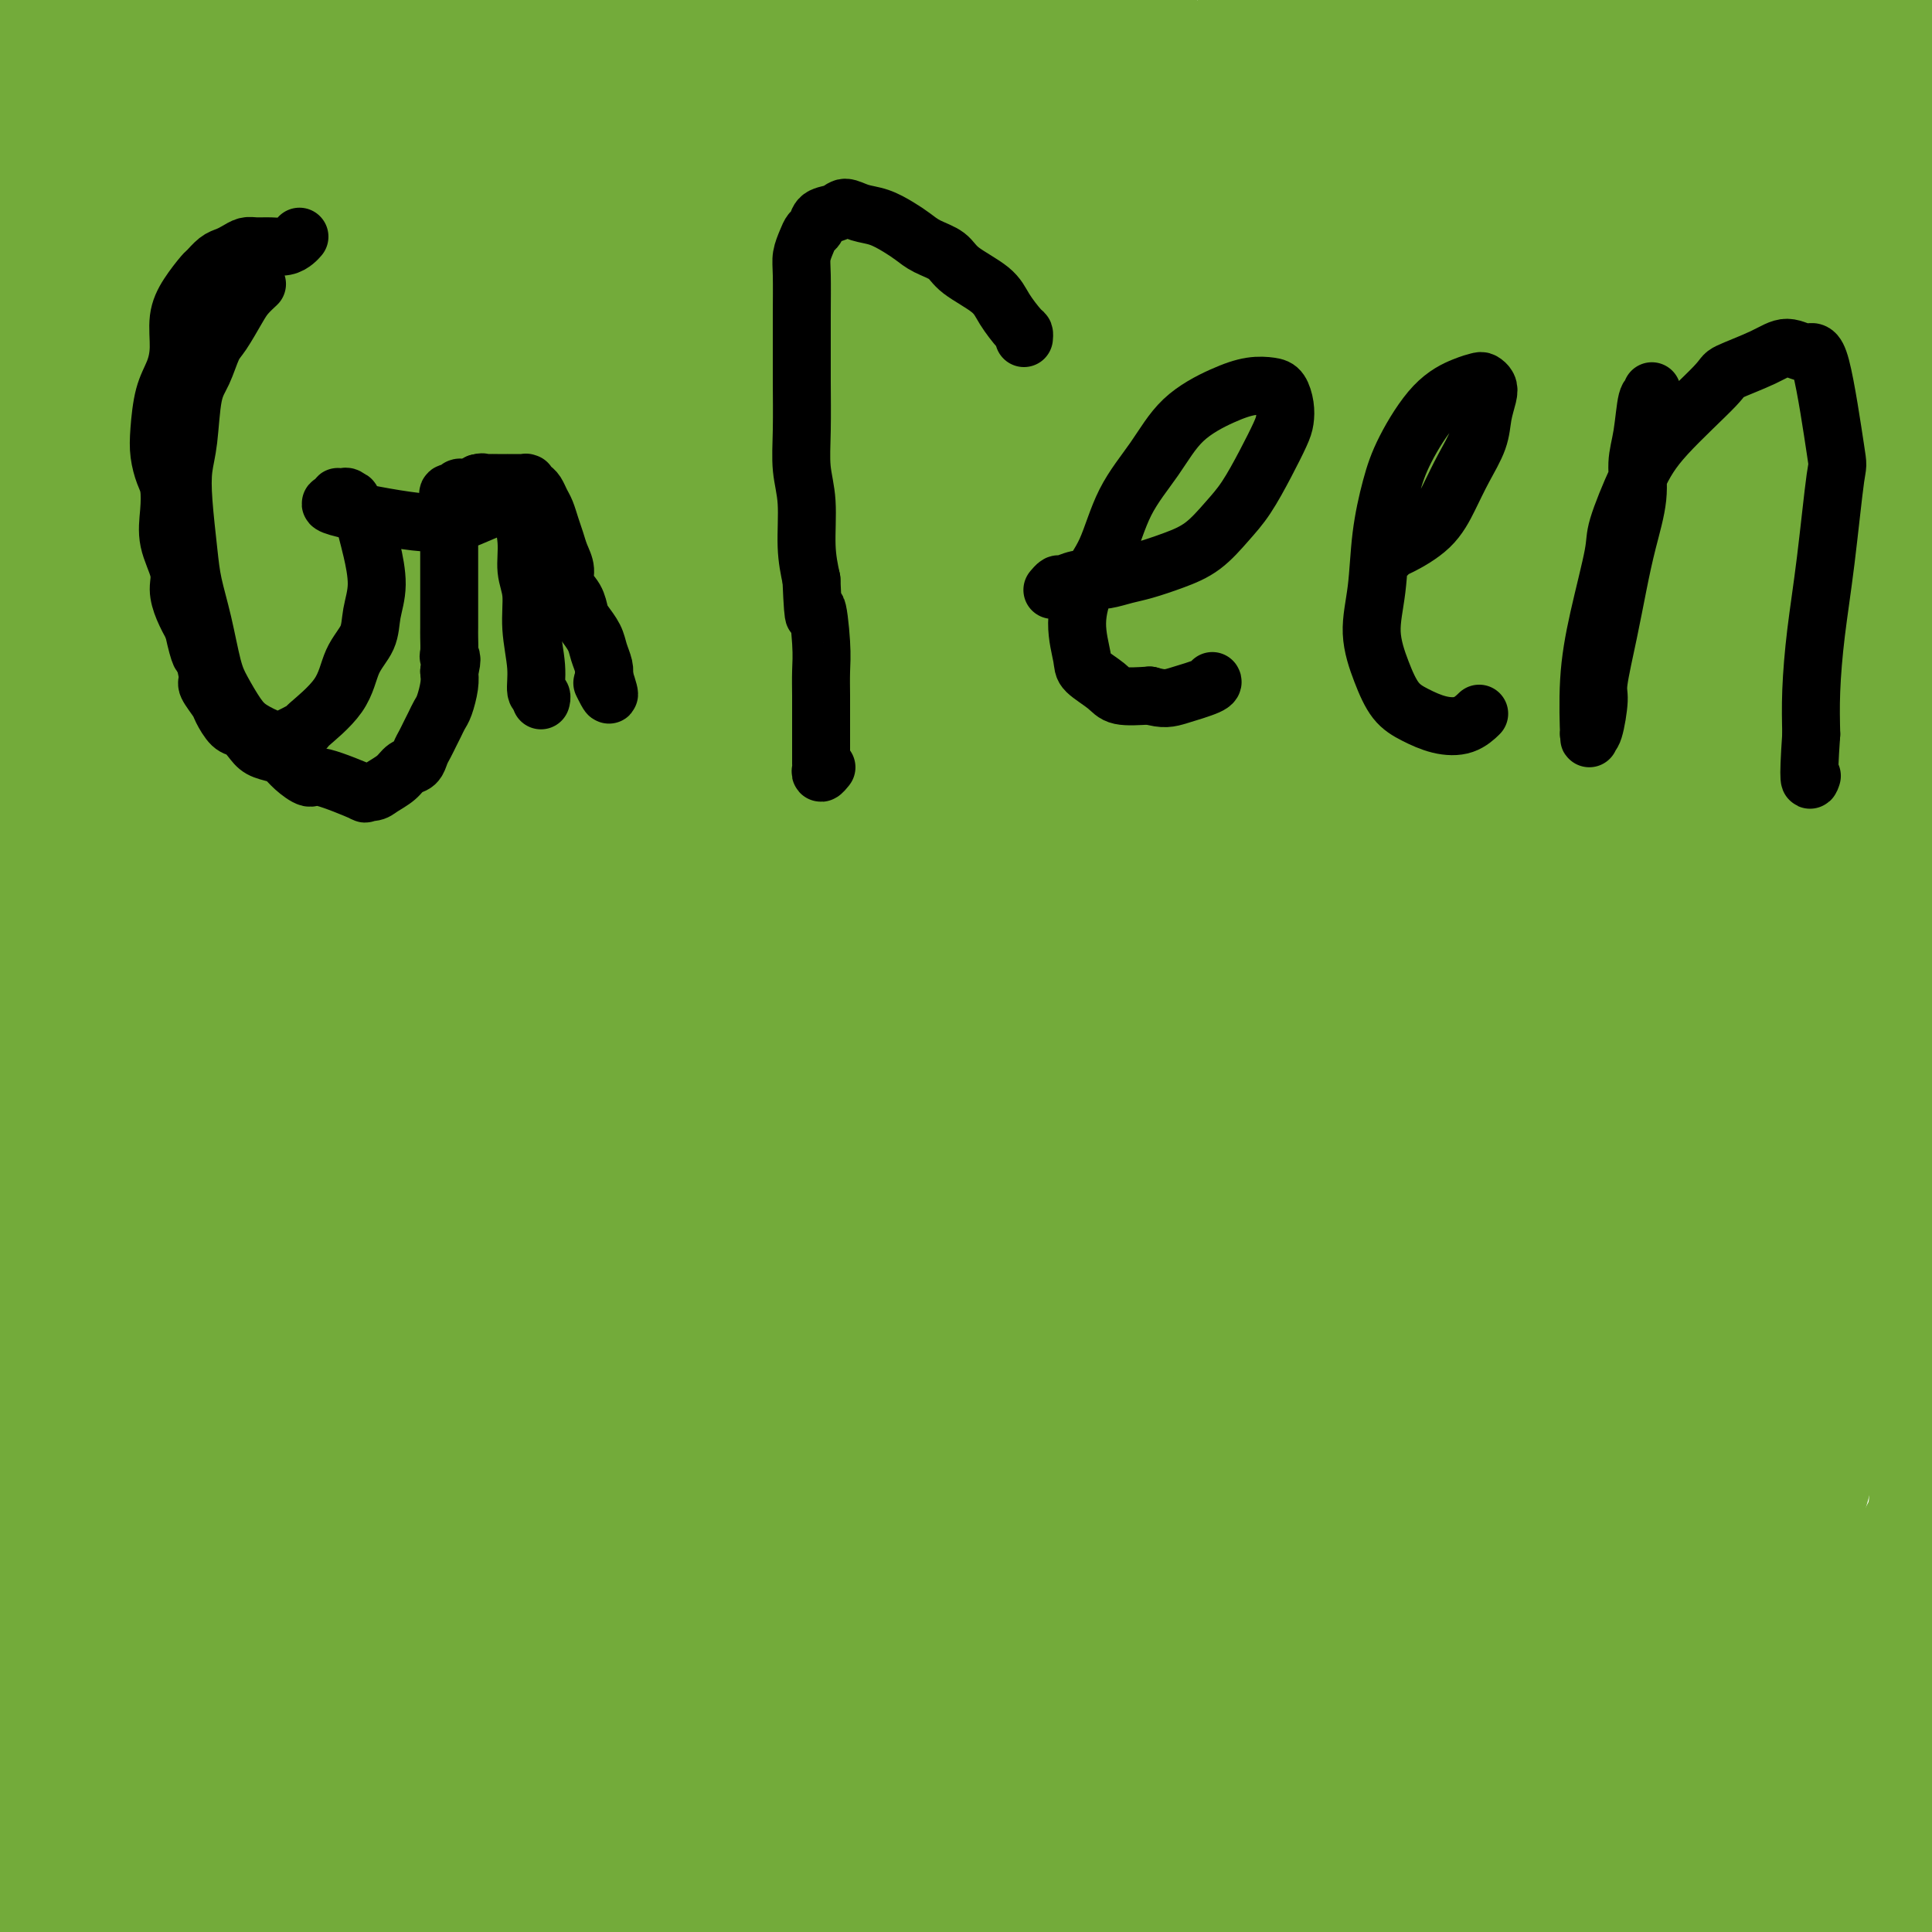 <svg viewBox='0 0 400 400' version='1.1' xmlns='http://www.w3.org/2000/svg' xmlns:xlink='http://www.w3.org/1999/xlink'><g fill='none' stroke='#73AB3A' stroke-width='6' stroke-linecap='round' stroke-linejoin='round'><path d='M110,268c0.000,0.000 0.100,0.100 0.1,0.1'/></g>
<g fill='none' stroke='#73AB3A' stroke-width='28' stroke-linecap='round' stroke-linejoin='round'><path d='M14,42c-0.094,-0.242 -0.189,-0.484 0,-1c0.189,-0.516 0.660,-1.307 1,-2c0.340,-0.693 0.547,-1.289 1,-2c0.453,-0.711 1.152,-1.539 3,-3c1.848,-1.461 4.844,-3.557 7,-5c2.156,-1.443 3.472,-2.232 5,-4c1.528,-1.768 3.267,-4.513 7,-8c3.733,-3.487 9.460,-7.714 14,-11c4.540,-3.286 7.894,-5.630 9,-7c1.106,-1.370 -0.034,-1.767 4,-4c4.034,-2.233 13.242,-6.301 17,-8c3.758,-1.699 2.065,-1.029 3,-1c0.935,0.029 4.497,-0.582 6,-1c1.503,-0.418 0.945,-0.641 1,1c0.055,1.641 0.721,5.147 0,9c-0.721,3.853 -2.829,8.052 -6,12c-3.171,3.948 -7.403,7.643 -13,15c-5.597,7.357 -12.558,18.375 -16,23c-3.442,4.625 -3.366,2.856 -6,7c-2.634,4.144 -7.978,14.201 -13,22c-5.022,7.799 -9.721,13.340 -13,18c-3.279,4.660 -5.136,8.439 -7,13c-1.864,4.561 -3.734,9.905 -6,14c-2.266,4.095 -4.927,6.941 -7,10c-2.073,3.059 -3.556,6.331 -4,8c-0.444,1.669 0.152,1.734 0,2c-0.152,0.266 -1.052,0.734 0,0c1.052,-0.734 4.055,-2.671 7,-7c2.945,-4.329 5.831,-11.050 10,-18c4.169,-6.950 9.620,-14.129 14,-21c4.380,-6.871 7.690,-13.436 11,-20'/><path d='M43,73c8.118,-13.246 10.914,-16.862 14,-22c3.086,-5.138 6.463,-11.800 10,-18c3.537,-6.200 7.235,-11.938 10,-16c2.765,-4.062 4.597,-6.447 6,-9c1.403,-2.553 2.378,-5.275 3,-7c0.622,-1.725 0.891,-2.452 1,-3c0.109,-0.548 0.056,-0.915 0,-1c-0.056,-0.085 -0.116,0.113 -4,4c-3.884,3.887 -11.591,11.464 -18,18c-6.409,6.536 -11.518,12.030 -16,18c-4.482,5.970 -8.336,12.417 -13,19c-4.664,6.583 -10.139,13.303 -13,18c-2.861,4.697 -3.108,7.372 -4,10c-0.892,2.628 -2.430,5.208 -3,7c-0.570,1.792 -0.174,2.797 0,4c0.174,1.203 0.124,2.604 0,3c-0.124,0.396 -0.323,-0.214 0,-2c0.323,-1.786 1.168,-4.749 5,-10c3.832,-5.251 10.651,-12.790 15,-19c4.349,-6.210 6.227,-11.092 9,-16c2.773,-4.908 6.442,-9.843 9,-14c2.558,-4.157 4.006,-7.534 5,-11c0.994,-3.466 1.534,-7.019 2,-9c0.466,-1.981 0.858,-2.391 1,-3c0.142,-0.609 0.035,-1.417 0,-2c-0.035,-0.583 0.001,-0.940 -1,-1c-1.001,-0.060 -3.039,0.176 -7,3c-3.961,2.824 -9.846,8.235 -15,12c-5.154,3.765 -9.577,5.882 -14,8'/><path d='M25,34c-7.406,5.860 -7.922,9.009 -11,13c-3.078,3.991 -8.720,8.825 -12,13c-3.280,4.175 -4.200,7.690 -5,10c-0.800,2.310 -1.481,3.414 -2,4c-0.519,0.586 -0.876,0.652 -1,1c-0.124,0.348 -0.015,0.976 0,1c0.015,0.024 -0.066,-0.556 0,-1c0.066,-0.444 0.278,-0.750 2,-4c1.722,-3.250 4.955,-9.442 8,-15c3.045,-5.558 5.904,-10.483 9,-18c3.096,-7.517 6.430,-17.628 8,-22c1.570,-4.372 1.377,-3.006 2,-4c0.623,-0.994 2.061,-4.347 4,-8c1.939,-3.653 4.378,-7.606 6,-10c1.622,-2.394 2.425,-3.231 3,-4c0.575,-0.769 0.920,-1.471 1,-2c0.080,-0.529 -0.107,-0.884 0,-1c0.107,-0.116 0.506,0.008 0,1c-0.506,0.992 -1.917,2.853 -5,6c-3.083,3.147 -7.838,7.580 -11,12c-3.162,4.420 -4.731,8.826 -7,13c-2.269,4.174 -5.239,8.116 -8,13c-2.761,4.884 -5.314,10.711 -7,14c-1.686,3.289 -2.504,4.039 -3,5c-0.496,0.961 -0.668,2.133 -1,3c-0.332,0.867 -0.824,1.428 -1,2c-0.176,0.572 -0.037,1.153 0,1c0.037,-0.153 -0.029,-1.041 0,-1c0.029,0.041 0.151,1.012 2,-2c1.849,-3.012 5.424,-10.006 9,-17'/><path d='M5,37c3.479,-6.895 6.677,-14.134 9,-20c2.323,-5.866 3.771,-10.361 5,-15c1.229,-4.639 2.238,-9.422 3,-13c0.762,-3.578 1.276,-5.952 2,-8c0.724,-2.048 1.656,-3.771 2,-5c0.344,-1.229 0.099,-1.963 0,-2c-0.099,-0.037 -0.052,0.624 0,0c0.052,-0.624 0.109,-2.531 -4,3c-4.109,5.531 -12.384,18.501 -17,27c-4.616,8.499 -5.573,12.527 -7,18c-1.427,5.473 -3.326,12.393 -4,18c-0.674,5.607 -0.124,9.903 0,15c0.124,5.097 -0.177,10.997 0,17c0.177,6.003 0.831,12.109 1,17c0.169,4.891 -0.148,8.568 0,13c0.148,4.432 0.761,9.620 1,15c0.239,5.380 0.103,10.950 0,16c-0.103,5.050 -0.174,9.578 0,15c0.174,5.422 0.593,11.738 1,18c0.407,6.262 0.803,12.471 1,18c0.197,5.529 0.196,10.377 1,16c0.804,5.623 2.412,12.021 3,19c0.588,6.979 0.156,14.538 0,22c-0.156,7.462 -0.037,14.825 0,22c0.037,7.175 -0.010,14.160 0,21c0.010,6.840 0.075,13.534 0,21c-0.075,7.466 -0.289,15.702 0,20c0.289,4.298 1.083,4.656 2,9c0.917,4.344 1.959,12.672 3,21'/><path d='M7,355c1.199,6.694 1.696,8.431 2,11c0.304,2.569 0.413,5.972 1,8c0.587,2.028 1.650,2.680 2,3c0.350,0.320 -0.015,0.307 1,0c1.015,-0.307 3.408,-0.908 5,-3c1.592,-2.092 2.381,-5.673 3,-7c0.619,-1.327 1.068,-0.398 3,-7c1.932,-6.602 5.348,-20.735 7,-26c1.652,-5.265 1.538,-1.663 2,-9c0.462,-7.337 1.498,-25.611 2,-33c0.502,-7.389 0.470,-3.891 1,-13c0.530,-9.109 1.620,-30.825 2,-40c0.380,-9.175 0.048,-5.807 0,-13c-0.048,-7.193 0.187,-24.945 0,-41c-0.187,-16.055 -0.797,-30.414 -1,-38c-0.203,-7.586 0.001,-8.399 0,-11c-0.001,-2.601 -0.207,-6.989 0,-12c0.207,-5.011 0.826,-10.646 1,-17c0.174,-6.354 -0.097,-13.429 0,-18c0.097,-4.571 0.564,-6.638 1,-10c0.436,-3.362 0.842,-8.020 1,-11c0.158,-2.980 0.067,-4.283 0,-5c-0.067,-0.717 -0.111,-0.848 0,-1c0.111,-0.152 0.378,-0.324 0,3c-0.378,3.324 -1.400,10.144 -2,18c-0.600,7.856 -0.777,16.749 -1,26c-0.223,9.251 -0.493,18.861 -1,29c-0.507,10.139 -1.252,20.807 -2,32c-0.748,11.193 -1.499,22.912 -3,34c-1.501,11.088 -3.750,21.544 -6,32'/><path d='M25,236c-2.191,15.656 -3.169,21.795 -4,31c-0.831,9.205 -1.516,21.477 -2,32c-0.484,10.523 -0.767,19.296 -1,28c-0.233,8.704 -0.417,17.338 0,26c0.417,8.662 1.435,17.352 2,25c0.565,7.648 0.677,14.252 1,21c0.323,6.748 0.857,13.638 1,19c0.143,5.362 -0.105,9.196 0,12c0.105,2.804 0.562,4.578 1,6c0.438,1.422 0.858,2.492 1,3c0.142,0.508 0.008,0.455 0,0c-0.008,-0.455 0.111,-1.312 0,-4c-0.111,-2.688 -0.452,-7.208 2,-23c2.452,-15.792 7.697,-42.857 10,-59c2.303,-16.143 1.665,-21.363 2,-31c0.335,-9.637 1.643,-23.690 3,-35c1.357,-11.310 2.762,-19.877 4,-31c1.238,-11.123 2.308,-24.804 5,-37c2.692,-12.196 7.007,-22.908 10,-34c2.993,-11.092 4.664,-22.563 7,-34c2.336,-11.437 5.336,-22.839 8,-33c2.664,-10.161 4.992,-19.080 7,-28c2.008,-8.920 3.697,-17.839 5,-26c1.303,-8.161 2.219,-15.562 3,-22c0.781,-6.438 1.425,-11.912 2,-17c0.575,-5.088 1.079,-9.792 2,-14c0.921,-4.208 2.257,-7.922 3,-10c0.743,-2.078 0.892,-2.521 1,-3c0.108,-0.479 0.174,-0.994 0,-1c-0.174,-0.006 -0.587,0.497 -1,1'/><path d='M97,-2c1.149,-11.622 -3.480,5.325 -8,17c-4.520,11.675 -8.932,18.080 -13,26c-4.068,7.920 -7.791,17.356 -11,28c-3.209,10.644 -5.904,22.495 -9,34c-3.096,11.505 -6.594,22.664 -9,33c-2.406,10.336 -3.719,19.849 -5,30c-1.281,10.151 -2.529,20.941 -4,31c-1.471,10.059 -3.164,19.388 -5,28c-1.836,8.612 -3.815,16.508 -5,23c-1.185,6.492 -1.576,11.580 -2,17c-0.424,5.420 -0.882,11.172 -1,15c-0.118,3.828 0.105,5.731 0,8c-0.105,2.269 -0.536,4.904 1,4c1.536,-0.904 5.041,-5.347 7,-8c1.959,-2.653 2.373,-3.516 4,-9c1.627,-5.484 4.467,-15.588 8,-27c3.533,-11.412 7.758,-24.133 11,-35c3.242,-10.867 5.502,-19.881 8,-32c2.498,-12.119 5.233,-27.345 9,-41c3.767,-13.655 8.565,-25.741 12,-38c3.435,-12.259 5.508,-24.692 9,-36c3.492,-11.308 8.403,-21.490 12,-31c3.597,-9.510 5.880,-18.348 8,-26c2.120,-7.652 4.078,-14.118 6,-19c1.922,-4.882 3.809,-8.178 5,-10c1.191,-1.822 1.687,-2.168 2,-3c0.313,-0.832 0.445,-2.151 -1,0c-1.445,2.151 -4.466,7.771 -10,16c-5.534,8.229 -13.581,19.065 -22,32c-8.419,12.935 -17.209,27.967 -26,43'/><path d='M68,68c-12.940,22.225 -15.789,32.287 -21,46c-5.211,13.713 -12.782,31.075 -18,44c-5.218,12.925 -8.083,21.412 -11,31c-2.917,9.588 -5.888,20.277 -9,28c-3.112,7.723 -6.366,12.480 -8,16c-1.634,3.520 -1.648,5.804 -2,7c-0.352,1.196 -1.041,1.306 -1,1c0.041,-0.306 0.813,-1.027 0,1c-0.813,2.027 -3.211,6.802 0,-1c3.211,-7.802 12.032,-28.182 17,-42c4.968,-13.818 6.082,-21.076 9,-29c2.918,-7.924 7.638,-16.515 11,-25c3.362,-8.485 5.364,-16.863 7,-24c1.636,-7.137 2.905,-13.033 5,-19c2.095,-5.967 5.016,-12.005 7,-16c1.984,-3.995 3.032,-5.947 4,-8c0.968,-2.053 1.858,-4.207 2,-5c0.142,-0.793 -0.462,-0.226 0,-1c0.462,-0.774 1.991,-2.888 -1,0c-2.991,2.888 -10.501,10.780 -18,20c-7.499,9.220 -14.988,19.768 -22,32c-7.012,12.232 -13.547,26.149 -18,37c-4.453,10.851 -6.826,18.637 -9,28c-2.174,9.363 -4.151,20.303 -5,25c-0.849,4.697 -0.569,3.150 -1,7c-0.431,3.850 -1.571,13.098 -2,17c-0.429,3.902 -0.146,2.458 0,2c0.146,-0.458 0.155,0.069 0,1c-0.155,0.931 -0.473,2.266 0,1c0.473,-1.266 1.736,-5.133 3,-9'/><path d='M-13,233c3.341,-9.623 10.194,-29.679 14,-39c3.806,-9.321 4.564,-7.905 8,-15c3.436,-7.095 9.550,-22.700 15,-35c5.450,-12.300 10.237,-21.296 15,-32c4.763,-10.704 9.504,-23.117 14,-34c4.496,-10.883 8.749,-20.238 14,-30c5.251,-9.762 11.500,-19.932 15,-26c3.500,-6.068 4.250,-8.034 5,-10'/><path d='M348,255c-109.882,-104.828 -219.765,-209.656 -258,-250c-38.235,-40.344 -4.823,-16.203 10,-14c14.823,2.203 11.056,-17.533 14,-22c2.944,-4.467 12.600,6.336 4,-4c-8.600,-10.336 -35.457,-41.810 1,0c36.457,41.810 136.229,156.905 236,272'/><path d='M134,74c-0.056,-0.110 -0.112,-0.220 -1,0c-0.888,0.220 -2.606,0.769 -5,4c-2.394,3.231 -5.462,9.142 -8,15c-2.538,5.858 -4.547,11.661 -7,19c-2.453,7.339 -5.350,16.213 -9,25c-3.650,8.787 -8.054,17.486 -11,27c-2.946,9.514 -4.434,19.842 -8,30c-3.566,10.158 -9.209,20.145 -13,29c-3.791,8.855 -5.730,16.577 -8,25c-2.270,8.423 -4.871,17.548 -7,25c-2.129,7.452 -3.786,13.230 -5,19c-1.214,5.770 -1.986,11.530 -2,15c-0.014,3.470 0.729,4.650 1,6c0.271,1.350 0.070,2.869 2,2c1.930,-0.869 5.990,-4.127 11,-12c5.010,-7.873 10.969,-20.361 16,-32c5.031,-11.639 9.134,-22.430 15,-37c5.866,-14.570 13.495,-32.919 17,-41c3.505,-8.081 2.884,-5.895 10,-20c7.116,-14.105 21.968,-44.503 33,-65c11.032,-20.497 18.245,-31.093 26,-44c7.755,-12.907 16.051,-28.123 22,-39c5.949,-10.877 9.552,-17.414 13,-23c3.448,-5.586 6.742,-10.219 9,-13c2.258,-2.781 3.481,-3.709 4,-4c0.519,-0.291 0.334,0.054 1,-1c0.666,-1.054 2.181,-3.509 -1,1c-3.181,4.509 -11.059,15.982 -16,22c-4.941,6.018 -6.946,6.582 -14,16c-7.054,9.418 -19.158,27.691 -30,45c-10.842,17.309 -20.421,33.655 -30,50'/><path d='M139,118c-18.476,33.816 -34.667,70.858 -43,89c-8.333,18.142 -8.808,17.386 -14,29c-5.192,11.614 -15.101,35.599 -23,55c-7.899,19.401 -13.787,34.220 -18,47c-4.213,12.780 -6.751,23.522 -9,31c-2.249,7.478 -4.210,11.691 -5,14c-0.790,2.309 -0.411,2.715 0,2c0.411,-0.715 0.854,-2.551 0,0c-0.854,2.551 -3.005,9.488 2,-6c5.005,-15.488 17.165,-53.400 24,-75c6.835,-21.600 8.345,-26.889 17,-48c8.655,-21.111 24.454,-58.044 32,-75c7.546,-16.956 6.838,-13.937 12,-25c5.162,-11.063 16.192,-36.210 27,-57c10.808,-20.790 21.393,-37.224 31,-53c9.607,-15.776 18.236,-30.894 26,-43c7.764,-12.106 14.661,-21.201 20,-28c5.339,-6.799 9.118,-11.304 12,-15c2.882,-3.696 4.866,-6.584 6,-8c1.134,-1.416 1.419,-1.360 2,-2c0.581,-0.640 1.459,-1.975 -2,2c-3.459,3.975 -11.254,13.261 -21,25c-9.746,11.739 -21.444,25.931 -32,41c-10.556,15.069 -19.972,31.015 -30,49c-10.028,17.985 -20.669,38.010 -31,59c-10.331,20.990 -20.351,42.945 -30,65c-9.649,22.055 -18.927,44.211 -27,66c-8.073,21.789 -14.943,43.213 -20,62c-5.057,18.787 -8.302,34.939 -11,46c-2.698,11.061 -4.849,17.030 -7,23'/><path d='M27,388c-6.122,22.222 -2.427,12.277 -1,9c1.427,-3.277 0.585,0.112 0,2c-0.585,1.888 -0.914,2.274 2,-3c2.914,-5.274 9.072,-16.207 15,-31c5.928,-14.793 11.625,-33.446 18,-52c6.375,-18.554 13.428,-37.010 21,-57c7.572,-19.990 15.662,-41.515 24,-62c8.338,-20.485 16.925,-39.931 24,-56c7.075,-16.069 12.637,-28.760 23,-51c10.363,-22.240 25.526,-54.029 33,-70c7.474,-15.971 7.260,-16.123 8,-18c0.740,-1.877 2.435,-5.481 3,-7c0.565,-1.519 0.001,-0.955 0,-1c-0.001,-0.045 0.560,-0.698 -4,3c-4.560,3.698 -14.243,11.748 -25,23c-10.757,11.252 -22.588,25.705 -34,42c-11.412,16.295 -22.404,34.432 -34,55c-11.596,20.568 -23.794,43.565 -35,67c-11.206,23.435 -21.419,47.306 -30,72c-8.581,24.694 -15.529,50.209 -20,69c-4.471,18.791 -6.466,30.856 -8,39c-1.534,8.144 -2.609,12.367 -3,15c-0.391,2.633 -0.099,3.676 0,4c0.099,0.324 0.005,-0.071 0,0c-0.005,0.071 0.078,0.608 3,-8c2.922,-8.608 8.684,-26.362 14,-43c5.316,-16.638 10.188,-32.161 16,-50c5.812,-17.839 12.565,-37.995 19,-58c6.435,-20.005 12.553,-39.859 19,-59c6.447,-19.141 13.224,-37.571 20,-56'/><path d='M95,106c18.110,-52.434 17.886,-46.518 23,-56c5.114,-9.482 15.565,-34.361 25,-53c9.435,-18.639 17.854,-31.038 25,-42c7.146,-10.962 13.021,-20.488 18,-28c4.979,-7.512 9.063,-13.009 12,-17c2.937,-3.991 4.727,-6.476 6,-8c1.273,-1.524 2.030,-2.087 2,-2c-0.030,0.087 -0.848,0.825 -1,1c-0.152,0.175 0.361,-0.214 -3,5c-3.361,5.214 -10.597,16.031 -19,28c-8.403,11.969 -17.974,25.090 -28,40c-10.026,14.910 -20.509,31.610 -31,50c-10.491,18.390 -20.991,38.472 -32,59c-11.009,20.528 -22.525,41.502 -30,58c-7.475,16.498 -10.907,28.520 -17,47c-6.093,18.480 -14.846,43.419 -18,53c-3.154,9.581 -0.708,3.805 0,2c0.708,-1.805 -0.322,0.359 -1,2c-0.678,1.641 -1.004,2.757 2,-2c3.004,-4.757 9.339,-15.387 17,-28c7.661,-12.613 16.649,-27.208 26,-43c9.351,-15.792 19.065,-32.781 29,-49c9.935,-16.219 20.092,-31.669 29,-45c8.908,-13.331 16.567,-24.542 24,-36c7.433,-11.458 14.639,-23.161 22,-33c7.361,-9.839 14.876,-17.813 21,-24c6.124,-6.187 10.858,-10.586 14,-14c3.142,-3.414 4.692,-5.842 6,-7c1.308,-1.158 2.374,-1.045 3,-1c0.626,0.045 0.813,0.023 1,0'/><path d='M220,-37c6.993,-5.864 1.977,2.476 -4,12c-5.977,9.524 -12.914,20.231 -21,32c-8.086,11.769 -17.323,24.601 -26,39c-8.677,14.399 -16.796,30.365 -26,48c-9.204,17.635 -19.494,36.937 -29,57c-9.506,20.063 -18.227,40.886 -27,63c-8.773,22.114 -17.598,45.519 -25,69c-7.402,23.481 -13.381,47.036 -17,67c-3.619,19.964 -4.879,36.336 -6,48c-1.121,11.664 -2.104,18.621 -1,25c1.104,6.379 4.294,12.179 7,13c2.706,0.821 4.926,-3.336 8,-9c3.074,-5.664 7.000,-12.834 15,-33c8.000,-20.166 20.075,-53.328 25,-67c4.925,-13.672 2.702,-7.855 10,-27c7.298,-19.145 24.117,-63.253 31,-82c6.883,-18.747 3.830,-12.133 11,-27c7.170,-14.867 24.564,-51.215 36,-72c11.436,-20.785 16.916,-26.008 24,-36c7.084,-9.992 15.774,-24.755 20,-32c4.226,-7.245 3.988,-6.972 6,-10c2.012,-3.028 6.275,-9.355 10,-14c3.725,-4.645 6.912,-7.607 8,-9c1.088,-1.393 0.076,-1.216 0,-1c-0.076,0.216 0.783,0.472 1,1c0.217,0.528 -0.210,1.327 -5,9c-4.790,7.673 -13.943,22.220 -23,37c-9.057,14.780 -18.016,29.794 -28,47c-9.984,17.206 -20.992,36.603 -32,56'/><path d='M162,167c-18.819,34.252 -22.366,45.383 -29,63c-6.634,17.617 -16.356,41.720 -24,62c-7.644,20.280 -13.212,36.736 -17,50c-3.788,13.264 -5.797,23.335 -8,31c-2.203,7.665 -4.599,12.922 -6,17c-1.401,4.078 -1.809,6.977 -2,9c-0.191,2.023 -0.167,3.172 0,3c0.167,-0.172 0.478,-1.663 0,0c-0.478,1.663 -1.744,6.481 4,-4c5.744,-10.481 18.497,-36.262 27,-57c8.503,-20.738 12.757,-36.434 19,-53c6.243,-16.566 14.475,-34.002 24,-55c9.525,-20.998 20.344,-45.559 26,-61c5.656,-15.441 6.151,-21.761 27,-57c20.849,-35.239 62.053,-99.397 79,-126c16.947,-26.603 9.637,-15.650 9,-14c-0.637,1.650 5.398,-6.001 9,-11c3.602,-4.999 4.771,-7.345 6,-9c1.229,-1.655 2.517,-2.619 3,-3c0.483,-0.381 0.159,-0.180 -1,1c-1.159,1.180 -3.154,3.337 -9,11c-5.846,7.663 -15.545,20.830 -26,35c-10.455,14.170 -21.668,29.342 -33,46c-11.332,16.658 -22.784,34.803 -34,54c-11.216,19.197 -22.196,39.447 -32,58c-9.804,18.553 -18.431,35.408 -26,52c-7.569,16.592 -14.080,32.922 -20,46c-5.920,13.078 -11.248,22.906 -16,33c-4.752,10.094 -8.929,20.456 -12,28c-3.071,7.544 -5.035,12.272 -7,17'/><path d='M93,333c-8.908,20.525 -3.679,9.837 -2,7c1.679,-2.837 -0.193,2.178 -1,4c-0.807,1.822 -0.549,0.451 -1,1c-0.451,0.549 -1.611,3.018 1,-1c2.611,-4.018 8.995,-14.522 15,-26c6.005,-11.478 11.633,-23.930 18,-38c6.367,-14.070 13.475,-29.758 20,-45c6.525,-15.242 12.468,-30.037 20,-45c7.532,-14.963 16.651,-30.092 24,-43c7.349,-12.908 12.926,-23.595 20,-36c7.074,-12.405 15.644,-26.529 24,-39c8.356,-12.471 16.499,-23.290 23,-33c6.501,-9.710 11.360,-18.313 17,-28c5.640,-9.687 12.060,-20.458 15,-26c2.940,-5.542 2.398,-5.854 2,-6c-0.398,-0.146 -0.652,-0.126 0,-1c0.652,-0.874 2.211,-2.644 0,0c-2.211,2.644 -8.192,9.701 -16,19c-7.808,9.299 -17.443,20.840 -27,33c-9.557,12.160 -19.037,24.939 -30,39c-10.963,14.061 -23.410,29.404 -34,45c-10.590,15.596 -19.324,31.445 -28,47c-8.676,15.555 -17.293,30.815 -26,46c-8.707,15.185 -17.502,30.296 -25,45c-7.498,14.704 -13.699,29.000 -20,42c-6.301,13.000 -12.702,24.704 -17,35c-4.298,10.296 -6.492,19.182 -9,26c-2.508,6.818 -5.329,11.566 -7,16c-1.671,4.434 -2.192,8.552 -3,11c-0.808,2.448 -1.904,3.224 -3,4'/><path d='M43,386c-3.423,9.089 -0.980,3.310 0,1c0.980,-2.310 0.499,-1.152 0,0c-0.499,1.152 -1.015,2.296 2,-1c3.015,-3.296 9.559,-11.034 16,-21c6.441,-9.966 12.777,-22.161 18,-33c5.223,-10.839 9.331,-20.321 15,-32c5.669,-11.679 12.898,-25.555 19,-38c6.102,-12.445 11.076,-23.461 16,-36c4.924,-12.539 9.797,-26.603 15,-38c5.203,-11.397 10.735,-20.126 15,-29c4.265,-8.874 7.261,-17.891 11,-26c3.739,-8.109 8.220,-15.308 10,-19c1.780,-3.692 0.858,-3.877 3,-7c2.142,-3.123 7.347,-9.183 1,-2c-6.347,7.183 -24.245,27.608 -33,38c-8.755,10.392 -8.367,10.752 -12,18c-3.633,7.248 -11.287,21.386 -18,33c-6.713,11.614 -12.483,20.705 -17,29c-4.517,8.295 -7.780,15.793 -11,23c-3.220,7.207 -6.398,14.121 -10,21c-3.602,6.879 -7.628,13.722 -11,20c-3.372,6.278 -6.092,11.991 -9,17c-2.908,5.009 -6.006,9.315 -9,14c-2.994,4.685 -5.885,9.751 -8,14c-2.115,4.249 -3.454,7.681 -6,12c-2.546,4.319 -6.298,9.525 -10,15c-3.702,5.475 -7.353,11.220 -10,16c-2.647,4.780 -4.290,8.595 -6,12c-1.710,3.405 -3.489,6.402 -5,9c-1.511,2.598 -2.756,4.799 -4,7'/><path d='M5,403c-9.381,15.892 -3.835,6.120 -2,3c1.835,-3.120 -0.042,0.410 -1,2c-0.958,1.590 -0.998,1.241 -1,1c-0.002,-0.241 0.034,-0.373 0,-1c-0.034,-0.627 -0.138,-1.750 0,-2c0.138,-0.250 0.517,0.372 3,-2c2.483,-2.372 7.070,-7.739 12,-12c4.930,-4.261 10.201,-7.415 13,-9c2.799,-1.585 3.124,-1.602 6,-4c2.876,-2.398 8.303,-7.179 17,-10c8.697,-2.821 20.662,-3.684 26,-4c5.338,-0.316 4.047,-0.085 4,0c-0.047,0.085 1.151,0.025 4,0c2.849,-0.025 7.350,-0.014 11,0c3.650,0.014 6.450,0.031 10,0c3.550,-0.031 7.852,-0.110 12,0c4.148,0.110 8.143,0.410 12,1c3.857,0.590 7.575,1.470 13,2c5.425,0.530 12.557,0.708 16,1c3.443,0.292 3.198,0.696 6,1c2.802,0.304 8.653,0.506 12,1c3.347,0.494 4.192,1.278 6,2c1.808,0.722 4.578,1.381 7,2c2.422,0.619 4.494,1.197 7,2c2.506,0.803 5.444,1.832 7,3c1.556,1.168 1.730,2.477 2,3c0.270,0.523 0.635,0.262 1,0'/><path d='M208,383c4.808,1.972 1.829,0.904 1,1c-0.829,0.096 0.491,1.358 1,2c0.509,0.642 0.206,0.665 0,1c-0.206,0.335 -0.314,0.981 -2,2c-1.686,1.019 -4.948,2.410 -8,4c-3.052,1.590 -5.893,3.380 -11,6c-5.107,2.620 -12.481,6.071 -17,8c-4.519,1.929 -6.184,2.337 -9,3c-2.816,0.663 -6.783,1.581 -13,2c-6.217,0.419 -14.685,0.337 -20,0c-5.315,-0.337 -7.479,-0.931 -10,-2c-2.521,-1.069 -5.401,-2.612 -9,-4c-3.599,-1.388 -7.919,-2.620 -11,-4c-3.081,-1.380 -4.923,-2.909 -7,-4c-2.077,-1.091 -4.388,-1.742 -7,-3c-2.612,-1.258 -5.523,-3.121 -8,-4c-2.477,-0.879 -4.520,-0.775 -6,-1c-1.480,-0.225 -2.398,-0.779 -3,-1c-0.602,-0.221 -0.889,-0.109 -1,0c-0.111,0.109 -0.047,0.214 0,0c0.047,-0.214 0.076,-0.748 0,-1c-0.076,-0.252 -0.258,-0.220 1,-1c1.258,-0.780 3.955,-2.370 7,-4c3.045,-1.630 6.438,-3.301 11,-5c4.562,-1.699 10.293,-3.426 16,-5c5.707,-1.574 11.388,-2.996 17,-4c5.612,-1.004 11.154,-1.589 17,-2c5.846,-0.411 11.997,-0.649 18,-1c6.003,-0.351 11.858,-0.815 17,-1c5.142,-0.185 9.571,-0.093 14,0'/><path d='M186,365c13.127,-0.361 12.945,0.736 15,1c2.055,0.264 6.348,-0.305 11,0c4.652,0.305 9.665,1.486 13,2c3.335,0.514 4.994,0.362 8,1c3.006,0.638 7.360,2.066 11,3c3.640,0.934 6.566,1.374 9,2c2.434,0.626 4.376,1.437 7,2c2.624,0.563 5.929,0.879 9,1c3.071,0.121 5.907,0.046 8,0c2.093,-0.046 3.441,-0.062 5,0c1.559,0.062 3.327,0.203 6,0c2.673,-0.203 6.249,-0.750 8,-1c1.751,-0.250 1.676,-0.203 5,-1c3.324,-0.797 10.046,-2.438 13,-3c2.954,-0.562 2.138,-0.045 3,0c0.862,0.045 3.401,-0.384 5,-1c1.599,-0.616 2.259,-1.421 3,-2c0.741,-0.579 1.565,-0.933 2,-1c0.435,-0.067 0.482,0.154 1,0c0.518,-0.154 1.506,-0.684 2,-1c0.494,-0.316 0.492,-0.417 1,-1c0.508,-0.583 1.525,-1.646 3,-4c1.475,-2.354 3.409,-5.999 5,-9c1.591,-3.001 2.841,-5.358 5,-10c2.159,-4.642 5.228,-11.567 7,-18c1.772,-6.433 2.248,-12.373 3,-18c0.752,-5.627 1.779,-10.941 3,-16c1.221,-5.059 2.636,-9.862 4,-16c1.364,-6.138 2.675,-13.611 4,-21c1.325,-7.389 2.662,-14.695 4,-22'/><path d='M369,232c3.539,-18.220 3.386,-17.271 4,-20c0.614,-2.729 1.996,-9.137 3,-15c1.004,-5.863 1.630,-11.180 2,-15c0.370,-3.820 0.484,-6.144 1,-10c0.516,-3.856 1.435,-9.246 2,-13c0.565,-3.754 0.775,-5.874 1,-8c0.225,-2.126 0.464,-4.260 1,-6c0.536,-1.740 1.367,-3.085 1,-2c-0.367,1.085 -1.934,4.602 -1,2c0.934,-2.602 4.368,-11.323 -3,20c-7.368,31.323 -25.540,102.691 -33,131c-7.460,28.309 -4.210,13.561 -5,15c-0.790,1.439 -5.621,19.066 -8,31c-2.379,11.934 -2.308,18.174 -3,25c-0.692,6.826 -2.149,14.237 -3,21c-0.851,6.763 -1.097,12.879 -1,17c0.097,4.121 0.539,6.246 1,8c0.461,1.754 0.943,3.135 1,4c0.057,0.865 -0.311,1.213 0,1c0.311,-0.213 1.301,-0.987 5,-6c3.699,-5.013 10.106,-14.264 14,-24c3.894,-9.736 5.275,-19.957 9,-33c3.725,-13.043 9.794,-28.909 13,-38c3.206,-9.091 3.550,-11.406 6,-20c2.450,-8.594 7.006,-23.468 12,-40c4.994,-16.532 10.427,-34.724 14,-48c3.573,-13.276 5.287,-21.638 7,-30'/><path d='M409,179c10.735,-37.897 7.071,-28.140 6,-26c-1.071,2.140 0.449,-3.336 2,-9c1.551,-5.664 3.133,-11.517 5,-20c1.867,-8.483 4.020,-19.596 5,-25c0.980,-5.404 0.789,-5.099 1,-7c0.211,-1.901 0.826,-6.010 2,-10c1.174,-3.990 2.907,-7.862 4,-11c1.093,-3.138 1.544,-5.541 3,-8c1.456,-2.459 3.916,-4.973 5,-6c1.084,-1.027 0.793,-0.567 1,0c0.207,0.567 0.914,1.241 2,3c1.086,1.759 2.553,4.602 3,9c0.447,4.398 -0.127,10.350 -1,17c-0.873,6.650 -2.047,13.998 -4,23c-1.953,9.002 -4.686,19.657 -7,29c-2.314,9.343 -4.209,17.374 -6,27c-1.791,9.626 -3.479,20.846 -6,31c-2.521,10.154 -5.877,19.243 -9,29c-3.123,9.757 -6.013,20.182 -8,30c-1.987,9.818 -3.070,19.029 -4,30c-0.930,10.971 -1.707,23.700 -3,36c-1.293,12.300 -3.104,24.169 -5,37c-1.896,12.831 -3.878,26.623 -5,40c-1.122,13.377 -1.383,26.337 -2,38c-0.617,11.663 -1.588,22.028 -2,30c-0.412,7.972 -0.265,13.549 0,18c0.265,4.451 0.648,7.775 1,10c0.352,2.225 0.672,3.350 1,4c0.328,0.650 0.664,0.825 1,1'/><path d='M389,499c0.516,4.547 0.307,-0.587 1,-2c0.693,-1.413 2.290,0.895 5,-5c2.710,-5.895 6.534,-19.993 9,-31c2.466,-11.007 3.573,-18.924 5,-28c1.427,-9.076 3.172,-19.311 5,-29c1.828,-9.689 3.738,-18.831 6,-30c2.262,-11.169 4.875,-24.366 7,-40c2.125,-15.634 3.761,-33.706 5,-43c1.239,-9.294 2.082,-9.810 10,-39c7.918,-29.190 22.910,-87.053 29,-110c6.090,-22.947 3.278,-10.978 3,-10c-0.278,0.978 1.978,-9.034 3,-15c1.022,-5.966 0.808,-7.885 1,-9c0.192,-1.115 0.788,-1.426 1,-2c0.212,-0.574 0.040,-1.412 0,-1c-0.040,0.412 0.050,2.074 0,3c-0.050,0.926 -0.242,1.116 -2,8c-1.758,6.884 -5.082,20.464 -9,33c-3.918,12.536 -8.429,24.030 -12,38c-3.571,13.970 -6.202,30.416 -10,46c-3.798,15.584 -8.763,30.307 -12,44c-3.237,13.693 -4.745,26.358 -7,39c-2.255,12.642 -5.258,25.263 -8,36c-2.742,10.737 -5.222,19.590 -7,28c-1.778,8.410 -2.855,16.378 -4,24c-1.145,7.622 -2.358,14.899 -3,20c-0.642,5.101 -0.711,8.027 -1,12c-0.289,3.973 -0.797,8.992 -1,12c-0.203,3.008 -0.102,4.004 0,5'/><path d='M403,453c-1.404,11.280 -0.414,2.982 0,0c0.414,-2.982 0.254,-0.646 0,-1c-0.254,-0.354 -0.600,-3.397 -1,-9c-0.400,-5.603 -0.853,-13.766 -1,-22c-0.147,-8.234 0.014,-16.537 0,-26c-0.014,-9.463 -0.201,-20.084 0,-31c0.201,-10.916 0.789,-22.127 1,-30c0.211,-7.873 0.043,-12.409 -1,-26c-1.043,-13.591 -2.963,-36.235 -4,-46c-1.037,-9.765 -1.193,-6.649 -2,-8c-0.807,-1.351 -2.265,-7.170 -3,-11c-0.735,-3.830 -0.745,-5.671 -1,-7c-0.255,-1.329 -0.754,-2.144 -1,-3c-0.246,-0.856 -0.240,-1.752 -1,-1c-0.760,0.752 -2.287,3.153 -5,10c-2.713,6.847 -6.614,18.140 -10,27c-3.386,8.860 -6.259,15.286 -9,23c-2.741,7.714 -5.352,16.714 -7,25c-1.648,8.286 -2.332,15.857 -3,23c-0.668,7.143 -1.318,13.858 -2,20c-0.682,6.142 -1.395,11.711 -2,16c-0.605,4.289 -1.100,7.297 -1,10c0.100,2.703 0.797,5.101 1,7c0.203,1.899 -0.088,3.297 0,4c0.088,0.703 0.555,0.709 1,1c0.445,0.291 0.868,0.865 1,1c0.132,0.135 -0.026,-0.170 1,-1c1.026,-0.830 3.238,-2.185 7,-6c3.762,-3.815 9.075,-10.090 13,-16c3.925,-5.910 6.463,-11.455 9,-17'/><path d='M383,359c3.743,-5.928 8.600,-12.249 12,-18c3.400,-5.751 5.342,-10.932 7,-15c1.658,-4.068 3.032,-7.023 4,-10c0.968,-2.977 1.531,-5.975 2,-8c0.469,-2.025 0.846,-3.078 1,-4c0.154,-0.922 0.086,-1.715 0,-2c-0.086,-0.285 -0.191,-0.062 0,0c0.191,0.062 0.676,-0.035 -1,2c-1.676,2.035 -5.514,6.204 -13,22c-7.486,15.796 -18.622,43.220 -24,55c-5.378,11.780 -5.000,7.916 -6,9c-1.000,1.084 -3.377,7.117 -5,11c-1.623,3.883 -2.490,5.616 -3,7c-0.510,1.384 -0.662,2.419 -1,3c-0.338,0.581 -0.862,0.708 -1,1c-0.138,0.292 0.111,0.748 0,1c-0.111,0.252 -0.583,0.301 0,-2c0.583,-2.301 2.222,-6.950 3,-9c0.778,-2.050 0.697,-1.501 1,-2c0.303,-0.499 0.990,-2.045 2,-3c1.010,-0.955 2.343,-1.318 3,-2c0.657,-0.682 0.638,-1.684 1,-2c0.362,-0.316 1.103,0.052 1,0c-0.103,-0.052 -1.052,-0.526 -2,-1'/><path d='M364,392c0.923,-2.945 -0.770,-0.807 -2,0c-1.230,0.807 -1.999,0.284 -3,0c-1.001,-0.284 -2.236,-0.327 -4,0c-1.764,0.327 -4.058,1.026 -6,1c-1.942,-0.026 -3.533,-0.776 -5,-1c-1.467,-0.224 -2.809,0.080 -4,0c-1.191,-0.080 -2.230,-0.543 -4,-1c-1.770,-0.457 -4.272,-0.909 -6,-1c-1.728,-0.091 -2.683,0.178 -10,0c-7.317,-0.178 -20.995,-0.805 -29,-1c-8.005,-0.195 -10.338,0.042 -14,0c-3.662,-0.042 -8.654,-0.361 -13,0c-4.346,0.361 -8.045,1.403 -12,2c-3.955,0.597 -8.167,0.748 -12,1c-3.833,0.252 -7.286,0.604 -11,1c-3.714,0.396 -7.689,0.835 -11,1c-3.311,0.165 -5.958,0.055 -10,0c-4.042,-0.055 -9.478,-0.056 -13,0c-3.522,0.056 -5.128,0.170 -9,0c-3.872,-0.170 -10.010,-0.624 -14,-1c-3.990,-0.376 -5.832,-0.674 -9,-1c-3.168,-0.326 -7.661,-0.678 -11,-1c-3.339,-0.322 -5.523,-0.612 -8,-1c-2.477,-0.388 -5.245,-0.875 -8,-1c-2.755,-0.125 -5.495,0.110 -8,0c-2.505,-0.110 -4.775,-0.566 -6,-1c-1.225,-0.434 -1.407,-0.848 -2,-1c-0.593,-0.152 -1.598,-0.044 -2,0c-0.402,0.044 -0.201,0.022 0,0'/><path d='M118,387c-10.718,-1.079 -3.512,-0.275 1,0c4.512,0.275 6.332,0.023 9,0c2.668,-0.023 6.185,0.185 11,0c4.815,-0.185 10.930,-0.763 17,-2c6.070,-1.237 12.096,-3.133 18,-5c5.904,-1.867 11.686,-3.705 17,-5c5.314,-1.295 10.158,-2.047 16,-3c5.842,-0.953 12.681,-2.109 18,-3c5.319,-0.891 9.119,-1.518 12,-2c2.881,-0.482 4.844,-0.819 14,-1c9.156,-0.181 25.507,-0.207 34,0c8.493,0.207 9.129,0.648 11,1c1.871,0.352 4.975,0.616 7,1c2.025,0.384 2.969,0.887 4,1c1.031,0.113 2.149,-0.166 3,0c0.851,0.166 1.435,0.777 2,1c0.565,0.223 1.112,0.057 1,0c-0.112,-0.057 -0.883,-0.007 -1,0c-0.117,0.007 0.419,-0.030 0,0c-0.419,0.030 -1.793,0.127 -3,0c-1.207,-0.127 -2.248,-0.479 -6,0c-3.752,0.479 -10.215,1.788 -12,2c-1.785,0.212 1.107,-0.672 -3,1c-4.107,1.672 -15.214,5.902 -28,10c-12.786,4.098 -27.250,8.065 -35,9c-7.750,0.935 -8.786,-1.161 -11,-2c-2.214,-0.839 -5.607,-0.419 -9,0'/><path d='M205,390c-5.143,-0.466 -7.999,-0.632 -10,-1c-2.001,-0.368 -3.146,-0.938 -6,-2c-2.854,-1.062 -7.418,-2.616 -11,-4c-3.582,-1.384 -6.184,-2.598 -9,-4c-2.816,-1.402 -5.847,-2.992 -10,-5c-4.153,-2.008 -9.429,-4.434 -13,-6c-3.571,-1.566 -5.438,-2.272 -8,-3c-2.562,-0.728 -5.821,-1.478 -11,-4c-5.179,-2.522 -12.279,-6.814 -16,-9c-3.721,-2.186 -4.061,-2.264 -5,-3c-0.939,-0.736 -2.475,-2.130 -4,-3c-1.525,-0.870 -3.038,-1.216 -4,-2c-0.962,-0.784 -1.372,-2.007 -2,-2c-0.628,0.007 -1.473,1.245 0,-4c1.473,-5.245 5.265,-16.974 10,-28c4.735,-11.026 10.413,-21.348 18,-33c7.587,-11.652 17.084,-24.633 26,-38c8.916,-13.367 17.253,-27.122 26,-40c8.747,-12.878 17.905,-24.881 27,-37c9.095,-12.119 18.126,-24.353 26,-36c7.874,-11.647 14.592,-22.708 23,-36c8.408,-13.292 18.507,-28.817 26,-41c7.493,-12.183 12.382,-21.025 17,-30c4.618,-8.975 8.967,-18.085 13,-26c4.033,-7.915 7.751,-14.637 10,-19c2.249,-4.363 3.029,-6.367 4,-8c0.971,-1.633 2.135,-2.895 2,-3c-0.135,-0.105 -1.567,0.948 -3,2'/><path d='M321,-35c-0.587,0.998 -0.555,2.492 -7,10c-6.445,7.508 -19.367,21.029 -32,36c-12.633,14.971 -24.978,31.391 -37,49c-12.022,17.609 -23.720,36.408 -35,55c-11.280,18.592 -22.143,36.978 -31,54c-8.857,17.022 -15.709,32.680 -22,47c-6.291,14.320 -12.020,27.302 -16,38c-3.980,10.698 -6.211,19.112 -8,25c-1.789,5.888 -3.135,9.249 -4,13c-0.865,3.751 -1.249,7.893 0,7c1.249,-0.893 4.130,-6.820 11,-20c6.870,-13.180 17.729,-33.613 23,-45c5.271,-11.387 4.955,-13.727 9,-23c4.045,-9.273 12.453,-25.478 24,-49c11.547,-23.522 26.235,-54.361 33,-68c6.765,-13.639 5.609,-10.077 11,-21c5.391,-10.923 17.329,-36.332 22,-47c4.671,-10.668 2.074,-6.595 5,-12c2.926,-5.405 11.376,-20.287 15,-28c3.624,-7.713 2.421,-8.259 2,-9c-0.421,-0.741 -0.061,-1.679 0,-2c0.061,-0.321 -0.178,-0.025 0,0c0.178,0.025 0.772,-0.220 0,1c-0.772,1.220 -2.909,3.906 -13,17c-10.091,13.094 -28.135,36.597 -37,48c-8.865,11.403 -8.551,10.706 -13,18c-4.449,7.294 -13.659,22.579 -24,40c-10.341,17.421 -21.812,36.977 -27,46c-5.188,9.023 -4.094,7.511 -3,6'/><path d='M167,151c-8.982,16.002 -4.436,10.008 -3,8c1.436,-2.008 -0.236,-0.031 -1,1c-0.764,1.031 -0.618,1.114 0,-2c0.618,-3.114 1.710,-9.426 5,-18c3.290,-8.574 8.778,-19.410 13,-29c4.222,-9.590 7.179,-17.934 12,-28c4.821,-10.066 11.505,-21.855 17,-32c5.495,-10.145 9.800,-18.646 13,-25c3.200,-6.354 5.295,-10.562 7,-15c1.705,-4.438 3.020,-9.108 4,-13c0.980,-3.892 1.625,-7.008 2,-9c0.375,-1.992 0.481,-2.861 1,-3c0.519,-0.139 1.452,0.453 -1,5c-2.452,4.547 -8.288,13.050 -14,22c-5.712,8.950 -11.299,18.349 -17,27c-5.701,8.651 -11.515,16.555 -16,24c-4.485,7.445 -7.642,14.431 -10,20c-2.358,5.569 -3.917,9.720 -5,12c-1.083,2.280 -1.689,2.689 -2,3c-0.311,0.311 -0.325,0.523 0,1c0.325,0.477 0.991,1.220 5,-2c4.009,-3.220 11.362,-10.402 19,-18c7.638,-7.598 15.561,-15.611 23,-24c7.439,-8.389 14.395,-17.153 21,-25c6.605,-7.847 12.858,-14.777 20,-22c7.142,-7.223 15.172,-14.740 22,-21c6.828,-6.260 12.454,-11.262 16,-15c3.546,-3.738 5.013,-6.211 7,-8c1.987,-1.789 4.493,-2.895 7,-4'/><path d='M312,-39c9.209,-8.092 6.232,-4.322 6,-3c-0.232,1.322 2.281,0.197 4,0c1.719,-0.197 2.643,0.536 3,4c0.357,3.464 0.148,9.661 -3,19c-3.148,9.339 -9.234,21.820 -16,34c-6.766,12.180 -14.211,24.059 -22,39c-7.789,14.941 -15.921,32.943 -22,44c-6.079,11.057 -10.105,15.168 -22,43c-11.895,27.832 -31.658,79.385 -40,101c-8.342,21.615 -5.263,13.291 -5,14c0.263,0.709 -2.290,10.452 -3,16c-0.710,5.548 0.424,6.902 1,8c0.576,1.098 0.595,1.941 2,2c1.405,0.059 4.195,-0.667 10,-6c5.805,-5.333 14.626,-15.274 23,-27c8.374,-11.726 16.303,-25.239 25,-40c8.697,-14.761 18.164,-30.771 27,-46c8.836,-15.229 17.041,-29.679 25,-42c7.959,-12.321 15.672,-22.515 22,-33c6.328,-10.485 11.273,-21.262 16,-30c4.727,-8.738 9.237,-15.435 13,-22c3.763,-6.565 6.779,-12.996 9,-17c2.221,-4.004 3.648,-5.581 5,-7c1.352,-1.419 2.631,-2.679 3,-3c0.369,-0.321 -0.170,0.296 0,0c0.170,-0.296 1.048,-1.505 0,0c-1.048,1.505 -4.023,5.723 -10,14c-5.977,8.277 -14.955,20.613 -25,33c-10.045,12.387 -21.156,24.825 -32,39c-10.844,14.175 -21.422,30.088 -32,46'/><path d='M274,141c-20.394,28.842 -21.879,34.948 -28,46c-6.121,11.052 -16.878,27.050 -25,41c-8.122,13.950 -13.608,25.852 -19,37c-5.392,11.148 -10.690,21.541 -15,30c-4.310,8.459 -7.632,14.983 -10,21c-2.368,6.017 -3.783,11.527 -5,15c-1.217,3.473 -2.238,4.907 -3,6c-0.762,1.093 -1.267,1.844 -2,3c-0.733,1.156 -1.695,2.718 -1,1c0.695,-1.718 3.049,-6.717 0,0c-3.049,6.717 -11.499,25.149 0,-2c11.499,-27.149 42.948,-99.878 62,-138c19.052,-38.122 25.709,-41.635 35,-54c9.291,-12.365 21.216,-33.581 32,-49c10.784,-15.419 20.425,-25.040 28,-34c7.575,-8.960 13.083,-17.258 18,-24c4.917,-6.742 9.244,-11.926 12,-16c2.756,-4.074 3.939,-7.037 5,-9c1.061,-1.963 1.998,-2.925 2,-3c0.002,-0.075 -0.930,0.737 -1,1c-0.070,0.263 0.721,-0.025 -4,5c-4.721,5.025 -14.955,15.362 -25,26c-10.045,10.638 -19.900,21.576 -29,33c-9.100,11.424 -17.444,23.333 -28,39c-10.556,15.667 -23.323,35.090 -29,44c-5.677,8.910 -4.264,7.306 -12,21c-7.736,13.694 -24.621,42.687 -35,62c-10.379,19.313 -14.251,28.947 -19,41c-4.749,12.053 -10.374,26.527 -16,41'/><path d='M162,325c-7.209,18.320 -7.731,23.119 -10,31c-2.269,7.881 -6.286,18.843 -8,24c-1.714,5.157 -1.123,4.508 -1,6c0.123,1.492 -0.220,5.126 -1,7c-0.780,1.874 -1.998,1.988 0,0c1.998,-1.988 7.212,-6.077 13,-13c5.788,-6.923 12.151,-16.680 19,-31c6.849,-14.320 14.186,-33.203 19,-44c4.814,-10.797 7.107,-13.509 12,-22c4.893,-8.491 12.386,-22.763 20,-38c7.614,-15.237 15.350,-31.441 23,-49c7.650,-17.559 15.215,-36.474 18,-44c2.785,-7.526 0.789,-3.662 0,-2c-0.789,1.662 -0.373,1.122 0,0c0.373,-1.122 0.702,-2.825 -3,1c-3.702,3.825 -11.436,13.178 -21,25c-9.564,11.822 -20.958,26.111 -27,34c-6.042,7.889 -6.734,9.376 -12,18c-5.266,8.624 -15.108,24.386 -23,38c-7.892,13.614 -13.834,25.082 -20,38c-6.166,12.918 -12.556,27.288 -18,40c-5.444,12.712 -9.942,23.768 -14,33c-4.058,9.232 -7.676,16.640 -10,22c-2.324,5.360 -3.356,8.672 -4,11c-0.644,2.328 -0.902,3.674 -1,4c-0.098,0.326 -0.037,-0.366 0,-2c0.037,-1.634 0.048,-4.209 1,-8c0.952,-3.791 2.843,-8.797 7,-18c4.157,-9.203 10.578,-22.601 17,-36'/><path d='M138,350c10.709,-24.036 28.982,-66.124 40,-90c11.018,-23.876 14.781,-29.538 20,-39c5.219,-9.462 11.895,-22.723 18,-34c6.105,-11.277 11.638,-20.570 16,-29c4.362,-8.430 7.553,-15.998 10,-21c2.447,-5.002 4.150,-7.440 6,-10c1.850,-2.560 3.847,-5.244 3,-4c-0.847,1.244 -4.537,6.416 -1,0c3.537,-6.416 14.301,-24.422 -7,8c-21.301,32.422 -74.667,115.270 -96,149c-21.333,33.730 -10.635,18.341 -10,20c0.635,1.659 -8.795,20.365 -14,32c-5.205,11.635 -6.184,16.201 -7,20c-0.816,3.799 -1.467,6.833 -2,9c-0.533,2.167 -0.947,3.466 -1,4c-0.053,0.534 0.254,0.303 0,1c-0.254,0.697 -1.068,2.320 1,-2c2.068,-4.320 7.018,-14.584 12,-25c4.982,-10.416 9.995,-20.982 16,-33c6.005,-12.018 13.002,-25.486 20,-38c6.998,-12.514 13.995,-24.074 21,-36c7.005,-11.926 14.016,-24.219 22,-36c7.984,-11.781 16.940,-23.052 25,-33c8.060,-9.948 15.222,-18.574 20,-25c4.778,-6.426 7.171,-10.653 10,-15c2.829,-4.347 6.094,-8.813 8,-11c1.906,-2.187 2.453,-2.093 3,-2'/><path d='M271,110c10.453,-13.363 3.584,-3.770 1,1c-2.584,4.770 -0.884,4.718 -4,12c-3.116,7.282 -11.047,21.897 -19,36c-7.953,14.103 -15.928,27.692 -24,43c-8.072,15.308 -16.242,32.334 -23,48c-6.758,15.666 -12.105,29.973 -17,43c-4.895,13.027 -9.337,24.776 -12,35c-2.663,10.224 -3.548,18.923 -4,24c-0.452,5.077 -0.472,6.531 -2,10c-1.528,3.469 -4.565,8.952 1,4c5.565,-4.952 19.733,-20.339 29,-35c9.267,-14.661 13.633,-28.596 21,-44c7.367,-15.404 17.734,-32.275 26,-49c8.266,-16.725 14.431,-33.302 22,-48c7.569,-14.698 16.543,-27.516 24,-40c7.457,-12.484 13.397,-24.632 20,-35c6.603,-10.368 13.870,-18.954 20,-28c6.130,-9.046 11.124,-18.550 14,-23c2.876,-4.450 3.634,-3.846 5,-5c1.366,-1.154 3.340,-4.064 4,-5c0.660,-0.936 0.006,0.104 0,1c-0.006,0.896 0.637,1.649 -2,9c-2.637,7.351 -8.553,21.299 -17,35c-8.447,13.701 -19.426,27.153 -29,43c-9.574,15.847 -17.745,34.089 -26,52c-8.255,17.911 -16.594,35.492 -24,52c-7.406,16.508 -13.879,31.945 -19,46c-5.121,14.055 -8.892,26.730 -12,37c-3.108,10.270 -5.554,18.135 -8,26'/><path d='M216,355c-6.815,20.608 -4.351,17.627 -3,16c1.351,-1.627 1.589,-1.900 1,0c-0.589,1.900 -2.003,5.974 3,-3c5.003,-8.974 16.425,-30.995 29,-57c12.575,-26.005 26.303,-55.996 36,-77c9.697,-21.004 15.363,-33.023 23,-47c7.637,-13.977 17.245,-29.911 24,-42c6.755,-12.089 10.659,-20.332 20,-36c9.341,-15.668 24.121,-38.760 30,-48c5.879,-9.240 2.859,-4.628 2,-3c-0.859,1.628 0.443,0.272 0,5c-0.443,4.728 -2.630,15.538 -9,29c-6.370,13.462 -16.923,29.575 -26,47c-9.077,17.425 -16.677,36.163 -26,56c-9.323,19.837 -20.367,40.774 -29,60c-8.633,19.226 -14.853,36.743 -20,52c-5.147,15.257 -9.220,28.255 -12,38c-2.780,9.745 -4.265,16.239 -5,21c-0.735,4.761 -0.720,7.791 -1,10c-0.280,2.209 -0.857,3.599 -1,4c-0.143,0.401 0.146,-0.186 0,0c-0.146,0.186 -0.728,1.147 3,-7c3.728,-8.147 11.767,-25.401 18,-41c6.233,-15.599 10.660,-29.542 18,-45c7.340,-15.458 17.591,-32.431 23,-42c5.409,-9.569 5.974,-11.734 10,-20c4.026,-8.266 11.513,-22.633 19,-37'/><path d='M343,188c10.728,-21.055 11.549,-24.191 15,-30c3.451,-5.809 9.533,-14.289 13,-19c3.467,-4.711 4.320,-5.652 5,-7c0.680,-1.348 1.189,-3.103 1,-2c-0.189,1.103 -1.075,5.064 -2,8c-0.925,2.936 -1.891,4.845 -6,13c-4.109,8.155 -11.363,22.554 -19,37c-7.637,14.446 -15.658,28.938 -23,45c-7.342,16.062 -14.005,33.693 -20,47c-5.995,13.307 -11.324,22.289 -17,43c-5.676,20.711 -11.701,53.152 -14,65c-2.299,11.848 -0.874,3.104 0,0c0.874,-3.104 1.197,-0.569 1,0c-0.197,0.569 -0.914,-0.827 3,-7c3.914,-6.173 12.461,-17.124 19,-30c6.539,-12.876 11.072,-27.677 17,-41c5.928,-13.323 13.252,-25.167 20,-38c6.748,-12.833 12.920,-26.654 18,-38c5.080,-11.346 9.068,-20.216 13,-28c3.932,-7.784 7.809,-14.482 10,-19c2.191,-4.518 2.696,-6.855 3,-8c0.304,-1.145 0.407,-1.098 1,-1c0.593,0.098 1.675,0.248 0,6c-1.675,5.752 -6.108,17.107 -11,30c-4.892,12.893 -10.242,27.325 -16,43c-5.758,15.675 -11.925,32.593 -16,48c-4.075,15.407 -6.059,29.302 -9,41c-2.941,11.698 -6.840,21.199 -9,28c-2.160,6.801 -2.580,10.900 -3,15'/><path d='M317,389c-3.252,14.460 -0.881,8.611 0,7c0.881,-1.611 0.271,1.017 0,2c-0.271,0.983 -0.203,0.320 0,0c0.203,-0.320 0.540,-0.298 3,-5c2.460,-4.702 7.044,-14.128 10,-22c2.956,-7.872 4.286,-14.191 8,-24c3.714,-9.809 9.813,-23.109 13,-31c3.187,-7.891 3.462,-10.373 4,-16c0.538,-5.627 1.337,-14.400 3,-19c1.663,-4.600 4.188,-5.027 1,-4c-3.188,1.027 -12.089,3.506 -17,6c-4.911,2.494 -5.830,5.001 -10,9c-4.170,3.999 -11.590,9.491 -16,13c-4.410,3.509 -5.809,5.035 -10,9c-4.191,3.965 -11.175,10.368 -16,15c-4.825,4.632 -7.490,7.493 -11,10c-3.510,2.507 -7.865,4.661 -11,7c-3.135,2.339 -5.051,4.862 -8,7c-2.949,2.138 -6.930,3.891 -9,5c-2.070,1.109 -2.230,1.573 -5,2c-2.770,0.427 -8.151,0.816 -12,1c-3.849,0.184 -6.167,0.163 -9,0c-2.833,-0.163 -6.180,-0.468 -9,-1c-2.820,-0.532 -5.112,-1.291 -8,-2c-2.888,-0.709 -6.373,-1.367 -9,-2c-2.627,-0.633 -4.395,-1.242 -6,-2c-1.605,-0.758 -3.048,-1.666 -4,-2c-0.952,-0.334 -1.415,-0.096 -2,0c-0.585,0.096 -1.293,0.048 -2,0'/><path d='M185,352c-6.639,-1.392 -3.236,-0.371 -1,0c2.236,0.371 3.307,0.091 6,0c2.693,-0.091 7.010,0.007 12,0c4.990,-0.007 10.655,-0.121 16,-1c5.345,-0.879 10.371,-2.525 14,-2c3.629,0.525 5.860,3.220 20,-5c14.140,-8.220 40.189,-27.353 55,-40c14.811,-12.647 18.385,-18.806 22,-25c3.615,-6.194 7.272,-12.423 11,-19c3.728,-6.577 7.526,-13.501 11,-21c3.474,-7.499 6.623,-15.572 10,-23c3.377,-7.428 6.982,-14.212 10,-21c3.018,-6.788 5.447,-13.580 7,-20c1.553,-6.420 2.228,-12.467 3,-18c0.772,-5.533 1.642,-10.551 2,-16c0.358,-5.449 0.205,-11.330 2,-19c1.795,-7.670 5.536,-17.130 7,-22c1.464,-4.870 0.649,-5.152 2,-11c1.351,-5.848 4.869,-17.264 8,-26c3.131,-8.736 5.874,-14.792 7,-19c1.126,-4.208 0.633,-6.567 0,-9c-0.633,-2.433 -1.407,-4.941 2,-12c3.407,-7.059 10.994,-18.670 14,-24c3.006,-5.330 1.430,-4.380 1,-5c-0.430,-0.620 0.285,-2.810 1,-5'/><path d='M427,-11c2.410,-5.544 0.435,-2.404 0,-2c-0.435,0.404 0.669,-1.928 0,-1c-0.669,0.928 -3.111,5.117 -7,11c-3.889,5.883 -9.225,13.461 -14,23c-4.775,9.539 -8.988,21.038 -12,28c-3.012,6.962 -4.822,9.388 -7,16c-2.178,6.612 -4.723,17.409 -8,39c-3.277,21.591 -7.286,53.974 -9,67c-1.714,13.026 -1.135,6.693 -1,7c0.135,0.307 -0.176,7.254 0,11c0.176,3.746 0.840,4.292 1,5c0.160,0.708 -0.183,1.577 0,2c0.183,0.423 0.894,0.401 1,1c0.106,0.599 -0.391,1.821 1,-1c1.391,-2.821 4.670,-9.684 9,-17c4.330,-7.316 9.710,-15.085 13,-22c3.290,-6.915 4.488,-12.975 6,-18c1.512,-5.025 3.337,-9.014 6,-17c2.663,-7.986 6.163,-19.969 8,-27c1.837,-7.031 2.009,-9.108 3,-13c0.991,-3.892 2.800,-9.597 5,-17c2.200,-7.403 4.790,-16.502 6,-21c1.210,-4.498 1.040,-4.393 1,-6c-0.040,-1.607 0.051,-4.926 0,-9c-0.051,-4.074 -0.245,-8.905 0,-15c0.245,-6.095 0.927,-13.456 1,-18c0.073,-4.544 -0.464,-6.272 -1,-8'/><path d='M429,-13c0.047,-7.931 0.163,-2.757 0,-1c-0.163,1.757 -0.607,0.097 -1,-1c-0.393,-1.097 -0.736,-1.630 -1,-2c-0.264,-0.370 -0.450,-0.578 -1,-1c-0.550,-0.422 -1.466,-1.057 -2,-1c-0.534,0.057 -0.687,0.806 -1,1c-0.313,0.194 -0.786,-0.166 -3,2c-2.214,2.166 -6.169,6.857 -8,8c-1.831,1.143 -1.537,-1.264 -8,16c-6.463,17.264 -19.683,54.198 -25,69c-5.317,14.802 -2.732,7.471 -2,6c0.732,-1.471 -0.390,2.919 -1,6c-0.610,3.081 -0.707,4.854 -1,6c-0.293,1.146 -0.783,1.665 -1,2c-0.217,0.335 -0.161,0.485 0,1c0.161,0.515 0.426,1.393 1,-1c0.574,-2.393 1.458,-8.057 2,-11c0.542,-2.943 0.742,-3.164 2,-6c1.258,-2.836 3.574,-8.288 7,-15c3.426,-6.712 7.961,-14.685 10,-18c2.039,-3.315 1.580,-1.974 1,-4c-0.580,-2.026 -1.283,-7.421 0,-14c1.283,-6.579 4.552,-14.344 6,-19c1.448,-4.656 1.075,-6.204 1,-8c-0.075,-1.796 0.148,-3.840 0,-5c-0.148,-1.160 -0.669,-1.435 -1,-2c-0.331,-0.565 -0.474,-1.421 -1,-2c-0.526,-0.579 -1.436,-0.880 -3,-1c-1.564,-0.120 -3.782,-0.060 -6,0'/><path d='M393,-8c-2.865,0.531 -5.526,2.359 -11,5c-5.474,2.641 -13.760,6.096 -18,8c-4.240,1.904 -4.434,2.257 -7,3c-2.566,0.743 -7.505,1.874 -11,3c-3.495,1.126 -5.545,2.246 -7,3c-1.455,0.754 -2.313,1.142 -4,2c-1.687,0.858 -4.202,2.186 -6,3c-1.798,0.814 -2.877,1.115 -9,1c-6.123,-0.115 -17.289,-0.647 -22,-1c-4.711,-0.353 -2.966,-0.528 -3,-1c-0.034,-0.472 -1.848,-1.240 -3,-2c-1.152,-0.760 -1.644,-1.511 -2,-2c-0.356,-0.489 -0.576,-0.717 -1,-1c-0.424,-0.283 -1.053,-0.621 -1,-1c0.053,-0.379 0.786,-0.800 1,-1c0.214,-0.200 -0.092,-0.180 2,-1c2.092,-0.820 6.583,-2.480 11,-4c4.417,-1.520 8.760,-2.899 13,-4c4.240,-1.101 8.377,-1.924 13,-2c4.623,-0.076 9.732,0.595 14,1c4.268,0.405 7.694,0.545 11,1c3.306,0.455 6.491,1.224 10,2c3.509,0.776 7.342,1.558 10,2c2.658,0.442 4.142,0.542 6,1c1.858,0.458 4.092,1.272 6,2c1.908,0.728 3.491,1.370 5,2c1.509,0.630 2.945,1.246 4,2c1.055,0.754 1.730,1.644 2,3c0.270,1.356 0.135,3.178 0,5'/><path d='M396,21c-0.797,2.444 -3.790,4.555 -7,8c-3.210,3.445 -6.636,8.223 -11,12c-4.364,3.777 -9.665,6.552 -14,9c-4.335,2.448 -7.704,4.568 -12,7c-4.296,2.432 -9.520,5.177 -14,8c-4.480,2.823 -8.217,5.726 -12,8c-3.783,2.274 -7.612,3.921 -11,5c-3.388,1.079 -6.335,1.592 -10,3c-3.665,1.408 -8.049,3.712 -11,5c-2.951,1.288 -4.467,1.559 -6,2c-1.533,0.441 -3.081,1.052 -4,1c-0.919,-0.052 -1.210,-0.767 -2,-1c-0.790,-0.233 -2.080,0.015 -2,-1c0.080,-1.015 1.531,-3.294 0,-3c-1.531,0.294 -6.044,3.162 1,-5c7.044,-8.162 25.645,-27.354 33,-35c7.355,-7.646 3.465,-3.748 4,-3c0.535,0.748 5.497,-1.656 8,-3c2.503,-1.344 2.548,-1.628 3,-2c0.452,-0.372 1.311,-0.832 2,-1c0.689,-0.168 1.206,-0.045 2,0c0.794,0.045 1.863,0.011 3,0c1.137,-0.011 2.343,-0.000 3,0c0.657,0.000 0.766,-0.011 1,0c0.234,0.011 0.593,0.044 1,0c0.407,-0.044 0.862,-0.167 1,0c0.138,0.167 -0.040,0.622 0,1c0.040,0.378 0.297,0.679 0,1c-0.297,0.321 -1.149,0.660 -2,1'/><path d='M340,38c-0.697,0.695 -1.441,0.932 -2,1c-0.559,0.068 -0.933,-0.033 -1,0c-0.067,0.033 0.174,0.201 0,0c-0.174,-0.201 -0.764,-0.772 -1,-1c-0.236,-0.228 -0.118,-0.114 0,0'/></g>
<g fill='none' stroke='#000000' stroke-width='12' stroke-linecap='round' stroke-linejoin='round'><path d='M53,59c0.187,-0.172 0.373,-0.344 0,0c-0.373,0.344 -1.307,1.204 -2,2c-0.693,0.796 -1.145,1.527 -2,3c-0.855,1.473 -2.113,3.688 -3,5c-0.887,1.312 -1.404,1.721 -2,3c-0.596,1.279 -1.271,3.429 -2,5c-0.729,1.571 -1.513,2.565 -2,5c-0.487,2.435 -0.678,6.312 -1,9c-0.322,2.688 -0.774,4.189 -1,6c-0.226,1.811 -0.226,3.933 0,7c0.226,3.067 0.679,7.077 1,10c0.321,2.923 0.512,4.757 1,7c0.488,2.243 1.273,4.894 2,8c0.727,3.106 1.395,6.668 2,9c0.605,2.332 1.146,3.436 2,5c0.854,1.564 2.020,3.588 3,5c0.980,1.412 1.774,2.211 3,3c1.226,0.789 2.885,1.568 4,2c1.115,0.432 1.687,0.518 3,0c1.313,-0.518 3.368,-1.638 4,-2c0.632,-0.362 -0.157,0.036 1,-1c1.157,-1.036 4.262,-3.506 6,-6c1.738,-2.494 2.109,-5.013 3,-7c0.891,-1.987 2.302,-3.441 3,-5c0.698,-1.559 0.682,-3.222 1,-5c0.318,-1.778 0.969,-3.670 1,-6c0.031,-2.330 -0.559,-5.099 -1,-7c-0.441,-1.901 -0.734,-2.935 -1,-4c-0.266,-1.065 -0.505,-2.161 -1,-3c-0.495,-0.839 -1.248,-1.419 -2,-2'/><path d='M73,105c-0.725,-2.641 -0.036,-1.245 0,-1c0.036,0.245 -0.580,-0.663 -1,-1c-0.420,-0.337 -0.645,-0.105 -1,0c-0.355,0.105 -0.842,0.081 -1,0c-0.158,-0.081 0.011,-0.221 0,0c-0.011,0.221 -0.203,0.801 0,1c0.203,0.199 0.800,0.017 0,0c-0.800,-0.017 -2.997,0.133 0,1c2.997,0.867 11.187,2.453 16,3c4.813,0.547 6.249,0.056 7,0c0.751,-0.056 0.817,0.325 2,0c1.183,-0.325 3.482,-1.355 5,-2c1.518,-0.645 2.253,-0.905 3,-1c0.747,-0.095 1.505,-0.026 2,0c0.495,0.026 0.725,0.011 1,0c0.275,-0.011 0.594,-0.016 1,0c0.406,0.016 0.897,0.053 1,0c0.103,-0.053 -0.184,-0.194 0,1c0.184,1.194 0.838,3.725 1,6c0.162,2.275 -0.168,4.295 0,6c0.168,1.705 0.833,3.097 1,5c0.167,1.903 -0.166,4.317 0,7c0.166,2.683 0.829,5.633 1,8c0.171,2.367 -0.150,4.150 0,5c0.150,0.850 0.771,0.767 1,1c0.229,0.233 0.065,0.781 0,1c-0.065,0.219 -0.033,0.110 0,0'/><path d='M62,49c-0.266,0.309 -0.532,0.618 -1,1c-0.468,0.382 -1.136,0.837 -2,1c-0.864,0.163 -1.922,0.033 -3,0c-1.078,-0.033 -2.175,0.031 -3,0c-0.825,-0.031 -1.377,-0.159 -2,0c-0.623,0.159 -1.317,0.604 -2,1c-0.683,0.396 -1.355,0.745 -2,1c-0.645,0.255 -1.263,0.418 -2,1c-0.737,0.582 -1.595,1.582 -2,2c-0.405,0.418 -0.359,0.253 -1,1c-0.641,0.747 -1.968,2.405 -3,4c-1.032,1.595 -1.769,3.125 -2,5c-0.231,1.875 0.042,4.093 0,6c-0.042,1.907 -0.401,3.501 -1,5c-0.599,1.499 -1.439,2.903 -2,5c-0.561,2.097 -0.843,4.888 -1,7c-0.157,2.112 -0.188,3.546 0,5c0.188,1.454 0.594,2.927 1,4c0.406,1.073 0.812,1.746 1,3c0.188,1.254 0.158,3.090 0,5c-0.158,1.910 -0.443,3.893 0,6c0.443,2.107 1.614,4.338 2,6c0.386,1.662 -0.011,2.755 0,4c0.011,1.245 0.432,2.641 1,4c0.568,1.359 1.284,2.679 2,4'/><path d='M40,130c1.467,6.706 1.635,5.472 2,6c0.365,0.528 0.927,2.818 1,4c0.073,1.182 -0.342,1.258 0,2c0.342,0.742 1.443,2.152 2,3c0.557,0.848 0.571,1.134 1,2c0.429,0.866 1.273,2.312 2,3c0.727,0.688 1.336,0.617 2,1c0.664,0.383 1.384,1.218 2,2c0.616,0.782 1.128,1.510 2,2c0.872,0.490 2.103,0.741 3,1c0.897,0.259 1.458,0.526 2,1c0.542,0.474 1.064,1.156 2,2c0.936,0.844 2.285,1.848 3,2c0.715,0.152 0.795,-0.550 3,0c2.205,0.550 6.534,2.352 8,3c1.466,0.648 0.069,0.142 0,0c-0.069,-0.142 1.190,0.079 2,0c0.810,-0.079 1.173,-0.458 2,-1c0.827,-0.542 2.120,-1.247 3,-2c0.880,-0.753 1.349,-1.553 2,-2c0.651,-0.447 1.484,-0.542 2,-1c0.516,-0.458 0.716,-1.278 1,-2c0.284,-0.722 0.653,-1.346 1,-2c0.347,-0.654 0.671,-1.336 1,-2c0.329,-0.664 0.663,-1.308 1,-2c0.337,-0.692 0.678,-1.433 1,-2c0.322,-0.567 0.625,-0.960 1,-2c0.375,-1.040 0.821,-2.726 1,-4c0.179,-1.274 0.089,-2.137 0,-3'/><path d='M93,139c0.928,-3.291 0.249,-3.017 0,-3c-0.249,0.017 -0.067,-0.221 0,-1c0.067,-0.779 0.018,-2.098 0,-3c-0.018,-0.902 -0.005,-1.388 0,-2c0.005,-0.612 0.001,-1.349 0,-2c-0.001,-0.651 -0.000,-1.217 0,-2c0.000,-0.783 0.000,-1.785 0,-2c-0.000,-0.215 -0.000,0.356 0,-2c0.000,-2.356 -0.000,-7.638 0,-10c0.000,-2.362 0.000,-1.803 0,-2c-0.000,-0.197 -0.000,-1.149 0,-2c0.000,-0.851 0.001,-1.600 0,-2c-0.001,-0.400 -0.002,-0.451 0,-1c0.002,-0.549 0.009,-1.596 0,-2c-0.009,-0.404 -0.032,-0.165 0,0c0.032,0.165 0.120,0.255 0,0c-0.120,-0.255 -0.446,-0.856 0,-1c0.446,-0.144 1.666,0.167 2,0c0.334,-0.167 -0.218,-0.814 0,-1c0.218,-0.186 1.205,0.090 2,0c0.795,-0.090 1.397,-0.545 2,-1'/><path d='M99,100c1.117,-0.309 0.911,-0.083 1,0c0.089,0.083 0.473,0.022 1,0c0.527,-0.022 1.199,-0.006 2,0c0.801,0.006 1.733,0.002 2,0c0.267,-0.002 -0.131,-0.000 0,0c0.131,0.000 0.792,0.000 1,0c0.208,-0.000 -0.036,-0.001 0,0c0.036,0.001 0.352,0.003 1,0c0.648,-0.003 1.627,-0.013 2,0c0.373,0.013 0.142,0.048 0,0c-0.142,-0.048 -0.193,-0.179 0,0c0.193,0.179 0.629,0.670 1,1c0.371,0.330 0.677,0.500 1,1c0.323,0.500 0.664,1.330 1,2c0.336,0.670 0.669,1.179 1,2c0.331,0.821 0.661,1.952 1,3c0.339,1.048 0.686,2.013 1,3c0.314,0.987 0.595,1.998 1,3c0.405,1.002 0.934,1.997 1,3c0.066,1.003 -0.329,2.015 0,3c0.329,0.985 1.383,1.943 2,3c0.617,1.057 0.796,2.212 1,3c0.204,0.788 0.433,1.208 1,2c0.567,0.792 1.472,1.954 2,3c0.528,1.046 0.681,1.974 1,3c0.319,1.026 0.806,2.150 1,3c0.194,0.850 0.097,1.425 0,2'/><path d='M125,140c2.167,6.333 0.583,3.167 0,2c-0.583,-1.167 -0.167,-0.333 0,0c0.167,0.333 0.083,0.167 0,0'/><path d='M212,70c0.035,-0.405 0.070,-0.811 0,-1c-0.070,-0.189 -0.243,-0.162 -1,-1c-0.757,-0.838 -2.096,-2.542 -3,-4c-0.904,-1.458 -1.372,-2.670 -3,-4c-1.628,-1.330 -4.416,-2.779 -6,-4c-1.584,-1.221 -1.963,-2.215 -3,-3c-1.037,-0.785 -2.731,-1.362 -4,-2c-1.269,-0.638 -2.112,-1.339 -3,-2c-0.888,-0.661 -1.822,-1.284 -3,-2c-1.178,-0.716 -2.599,-1.524 -4,-2c-1.401,-0.476 -2.781,-0.618 -4,-1c-1.219,-0.382 -2.277,-1.004 -3,-1c-0.723,0.004 -1.111,0.633 -2,1c-0.889,0.367 -2.281,0.471 -3,1c-0.719,0.529 -0.767,1.481 -1,2c-0.233,0.519 -0.651,0.605 -1,1c-0.349,0.395 -0.629,1.101 -1,2c-0.371,0.899 -0.831,1.992 -1,3c-0.169,1.008 -0.045,1.929 0,4c0.045,2.071 0.011,5.290 0,8c-0.011,2.710 0.001,4.909 0,7c-0.001,2.091 -0.015,4.073 0,7c0.015,2.927 0.059,6.798 0,10c-0.059,3.202 -0.222,5.735 0,8c0.222,2.265 0.829,4.264 1,7c0.171,2.736 -0.094,6.210 0,9c0.094,2.790 0.547,4.895 1,7'/><path d='M168,120c0.475,11.378 0.663,6.325 1,6c0.337,-0.325 0.822,4.080 1,7c0.178,2.920 0.048,4.356 0,6c-0.048,1.644 -0.013,3.495 0,5c0.013,1.505 0.004,2.665 0,4c-0.004,1.335 -0.002,2.846 0,4c0.002,1.154 0.004,1.952 0,3c-0.004,1.048 -0.015,2.347 0,3c0.015,0.653 0.056,0.660 0,1c-0.056,0.340 -0.207,1.015 0,1c0.207,-0.015 0.774,-0.718 1,-1c0.226,-0.282 0.113,-0.141 0,0'/><path d='M218,122c-0.102,0.121 -0.204,0.242 0,0c0.204,-0.242 0.714,-0.849 1,-1c0.286,-0.151 0.348,0.152 1,0c0.652,-0.152 1.894,-0.761 3,-1c1.106,-0.239 2.076,-0.108 3,0c0.924,0.108 1.803,0.194 3,0c1.197,-0.194 2.711,-0.666 4,-1c1.289,-0.334 2.353,-0.530 4,-1c1.647,-0.470 3.875,-1.215 6,-2c2.125,-0.785 4.145,-1.610 6,-3c1.855,-1.390 3.544,-3.344 5,-5c1.456,-1.656 2.678,-3.012 4,-5c1.322,-1.988 2.744,-4.606 4,-7c1.256,-2.394 2.346,-4.564 3,-6c0.654,-1.436 0.872,-2.137 1,-3c0.128,-0.863 0.166,-1.887 0,-3c-0.166,-1.113 -0.535,-2.314 -1,-3c-0.465,-0.686 -1.024,-0.858 -2,-1c-0.976,-0.142 -2.368,-0.255 -4,0c-1.632,0.255 -3.503,0.878 -6,2c-2.497,1.122 -5.620,2.744 -8,5c-2.380,2.256 -4.015,5.146 -6,8c-1.985,2.854 -4.318,5.671 -6,9c-1.682,3.329 -2.713,7.170 -4,10c-1.287,2.830 -2.829,4.648 -4,7c-1.171,2.352 -1.971,5.236 -2,8c-0.029,2.764 0.713,5.406 1,7c0.287,1.594 0.118,2.139 1,3c0.882,0.861 2.814,2.040 4,3c1.186,0.960 1.624,1.703 3,2c1.376,0.297 3.688,0.149 6,0'/><path d='M238,144c3.022,0.879 4.078,0.576 6,0c1.922,-0.576 4.710,-1.424 6,-2c1.290,-0.576 1.083,-0.879 1,-1c-0.083,-0.121 -0.041,-0.061 0,0'/><path d='M286,115c0.329,0.105 0.657,0.210 1,0c0.343,-0.210 0.699,-0.736 1,-1c0.301,-0.264 0.546,-0.268 2,-1c1.454,-0.732 4.115,-2.194 6,-4c1.885,-1.806 2.992,-3.958 4,-6c1.008,-2.042 1.917,-3.976 3,-6c1.083,-2.024 2.339,-4.140 3,-6c0.661,-1.860 0.725,-3.466 1,-5c0.275,-1.534 0.761,-2.998 1,-4c0.239,-1.002 0.233,-1.543 0,-2c-0.233,-0.457 -0.692,-0.830 -1,-1c-0.308,-0.170 -0.467,-0.136 -1,0c-0.533,0.136 -1.442,0.373 -3,1c-1.558,0.627 -3.765,1.645 -6,4c-2.235,2.355 -4.499,6.048 -6,9c-1.501,2.952 -2.239,5.162 -3,8c-0.761,2.838 -1.544,6.304 -2,10c-0.456,3.696 -0.584,7.623 -1,11c-0.416,3.377 -1.120,6.204 -1,9c0.120,2.796 1.063,5.560 2,8c0.937,2.440 1.866,4.555 3,6c1.134,1.445 2.472,2.219 4,3c1.528,0.781 3.245,1.570 5,2c1.755,0.430 3.550,0.500 5,0c1.450,-0.500 2.557,-1.572 3,-2c0.443,-0.428 0.221,-0.214 0,0'/><path d='M342,81c0.092,0.484 0.184,0.968 0,1c-0.184,0.032 -0.644,-0.389 -1,1c-0.356,1.389 -0.609,4.587 -1,7c-0.391,2.413 -0.919,4.040 -1,6c-0.081,1.960 0.286,4.252 0,7c-0.286,2.748 -1.225,5.954 -2,9c-0.775,3.046 -1.387,5.934 -2,9c-0.613,3.066 -1.226,6.311 -2,10c-0.774,3.689 -1.710,7.823 -2,10c-0.290,2.177 0.066,2.396 0,4c-0.066,1.604 -0.555,4.594 -1,6c-0.445,1.406 -0.847,1.227 -1,1c-0.153,-0.227 -0.058,-0.501 0,0c0.058,0.501 0.079,1.777 0,0c-0.079,-1.777 -0.258,-6.609 0,-11c0.258,-4.391 0.954,-8.342 2,-13c1.046,-4.658 2.442,-10.022 3,-13c0.558,-2.978 0.277,-3.570 1,-6c0.723,-2.430 2.451,-6.699 4,-10c1.549,-3.301 2.920,-5.636 6,-9c3.080,-3.364 7.868,-7.758 10,-10c2.132,-2.242 1.609,-2.333 3,-3c1.391,-0.667 4.695,-1.910 7,-3c2.305,-1.090 3.610,-2.025 5,-2c1.390,0.025 2.864,1.011 4,1c1.136,-0.011 1.934,-1.019 3,3c1.066,4.019 2.401,13.065 3,17c0.599,3.935 0.462,2.759 0,6c-0.462,3.241 -1.247,10.900 -2,17c-0.753,6.100 -1.472,10.642 -2,15c-0.528,4.358 -0.865,8.531 -1,12c-0.135,3.469 -0.067,6.235 0,9'/><path d='M375,152c-0.778,11.178 -0.222,9.622 0,9c0.222,-0.622 0.111,-0.311 0,0'/></g>
</svg>